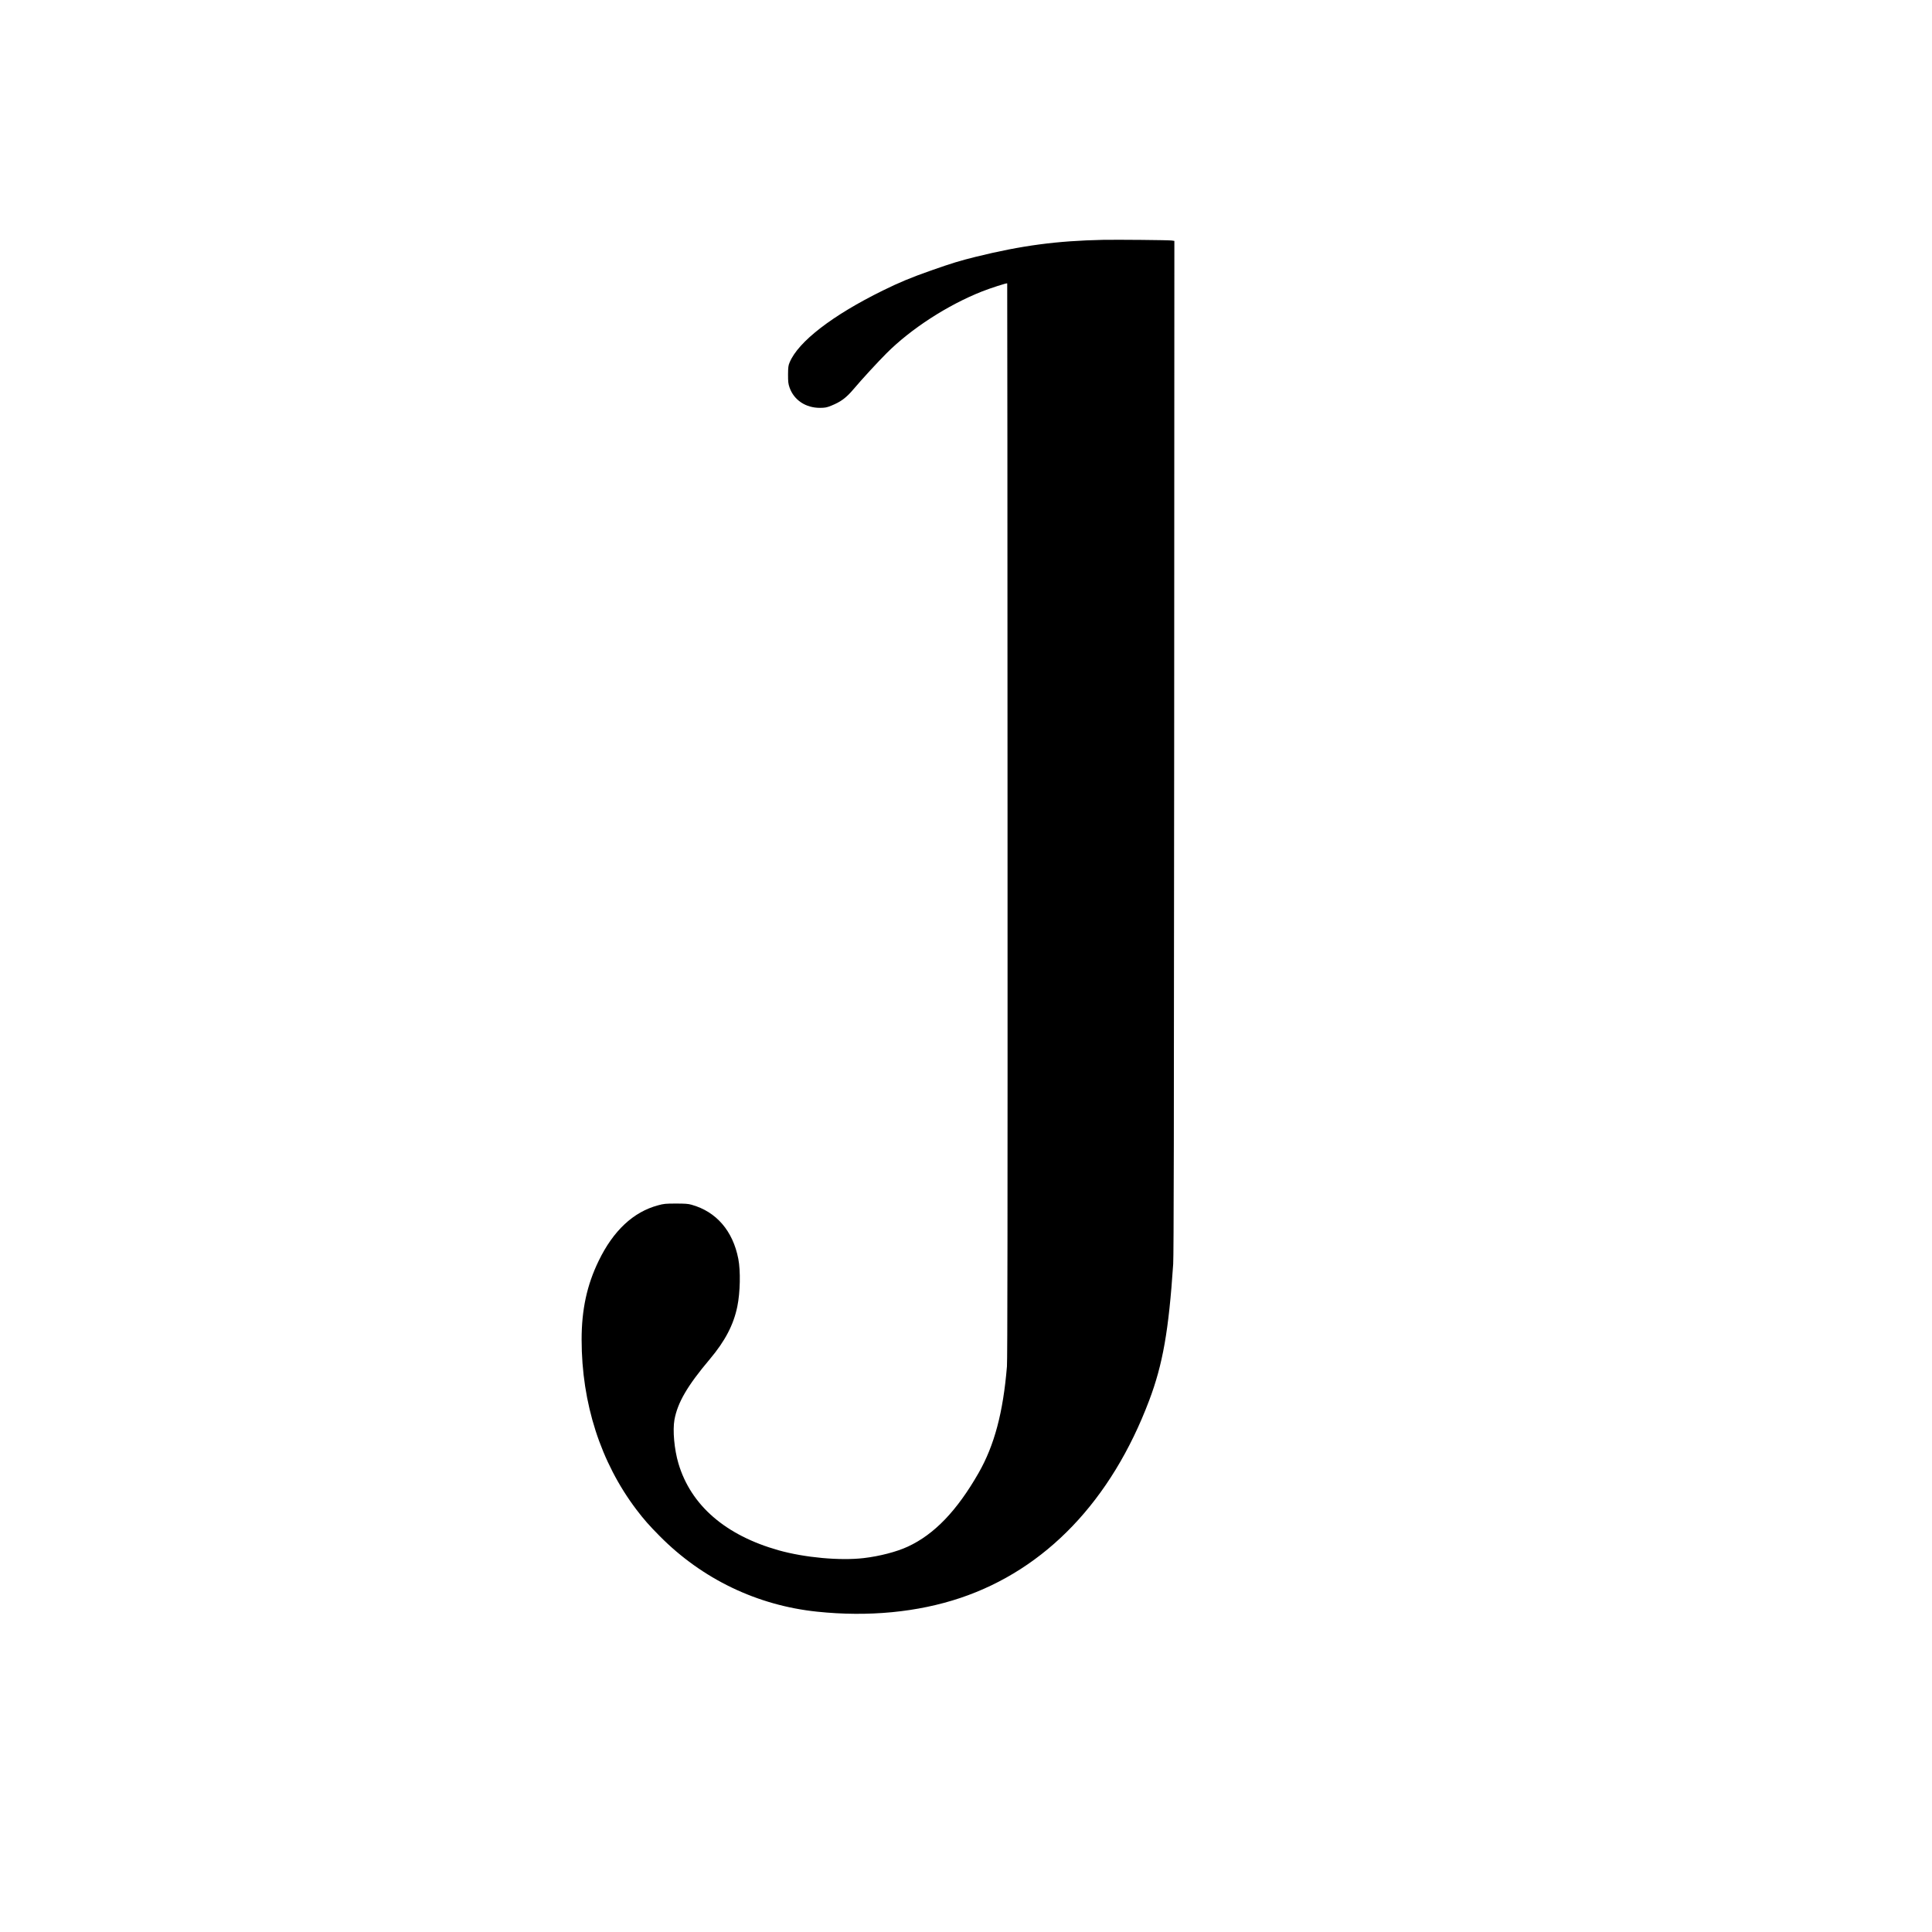 <?xml version="1.0" encoding="UTF-8" standalone="yes"?>
<svg version="1.0" xmlns="http://www.w3.org/2000/svg" width="100%" height="100%" viewBox="0 0 2953 2953" preserveAspectRatio="xMidYMid meet">
  <g transform="translate(0,2953) scale(0.1,-0.1)" fill="#000000" stroke="none">
    <path d="M16860 25864 c-709 -15 -1242 -86 -1945 -259 -248 -62 -355 -94 -683
-209 -310 -109 -480 -180 -737 -306 -771 -379 -1294 -782 -1426 -1100 -20 -47
-23 -73 -24 -185 0 -111 3 -140 23 -198 67 -192 247 -312 467 -311 78 1 101 5
170 33 148 60 229 120 344 256 123 146 366 410 501 545 372 373 932 736 1457
944 134 53 380 132 388 125 2 -2 4 -3696 5 -8209 2 -6138 -1 -8240 -9 -8345
-58 -703 -192 -1206 -433 -1628 -332 -580 -678 -940 -1083 -1127 -170 -79
-432 -147 -674 -175 -361 -42 -900 7 -1299 119 -813 229 -1342 687 -1532 1327
-64 215 -90 507 -61 669 48 262 198 520 540 925 235 279 364 527 421 806 44
215 51 543 15 728 -83 428 -337 722 -715 827 -52 15 -100 18 -240 18 -156 0
-186 -3 -272 -27 -378 -101 -684 -388 -907 -848 -180 -370 -261 -746 -261
-1204 0 -974 291 -1876 836 -2597 113 -149 198 -246 357 -406 650 -657 1492
-1061 2407 -1156 783 -82 1536 -9 2189 210 1304 438 2308 1488 2886 3019 208
551 299 1067 367 2085 9 131 12 2140 15 7906 l3 7732 -42 6 c-48 7 -820 14
-1048 10z"/>
  </g>
</svg>